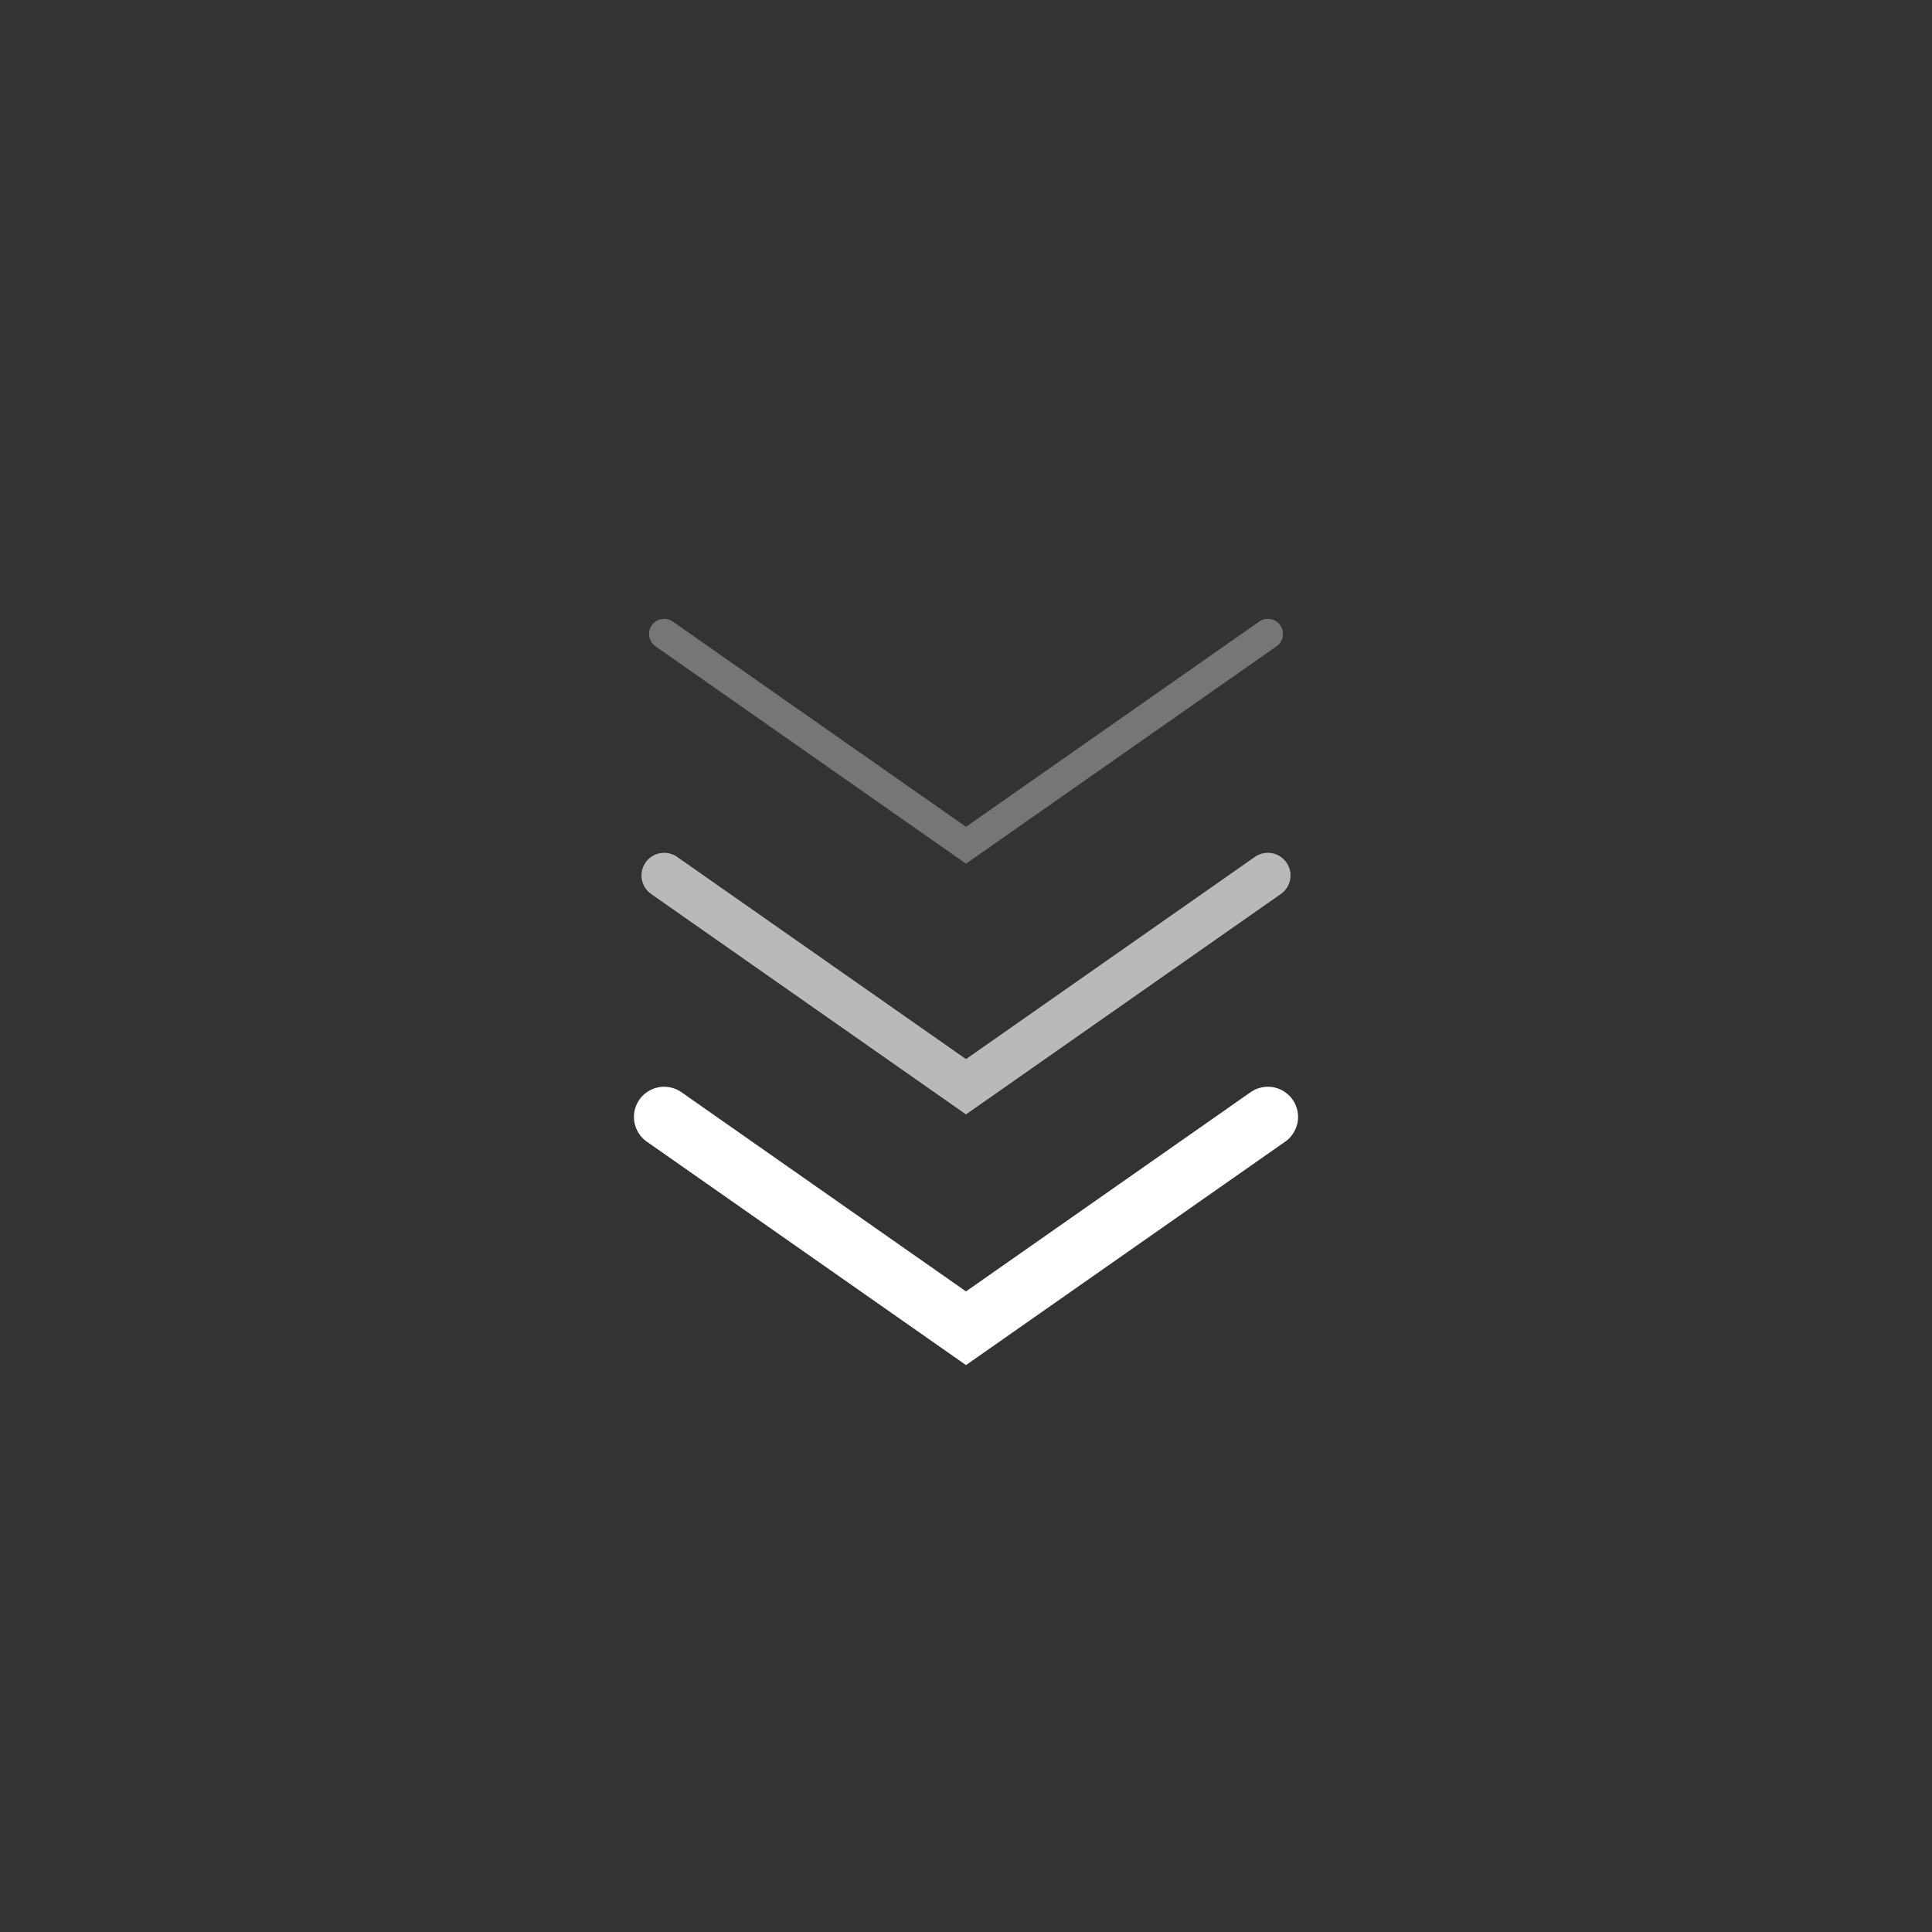 <svg width="64" height="64" viewBox="0 0 64 64" fill="none" xmlns="http://www.w3.org/2000/svg">
<rect x="0" y="0" width="64" height="64" fill="#333333" stroke="none"/>
<path d="M22 37L32 44L42 37" stroke="white" stroke-width="2" stroke-linecap="round"/>
<path opacity="0.66" d="M22 29L32 36L42 29" stroke="white" stroke-width="1.5" stroke-linecap="round"/>
<path opacity="0.33" d="M22 21L32 28L42 21" stroke="white" stroke-linecap="round"/>
</svg>
